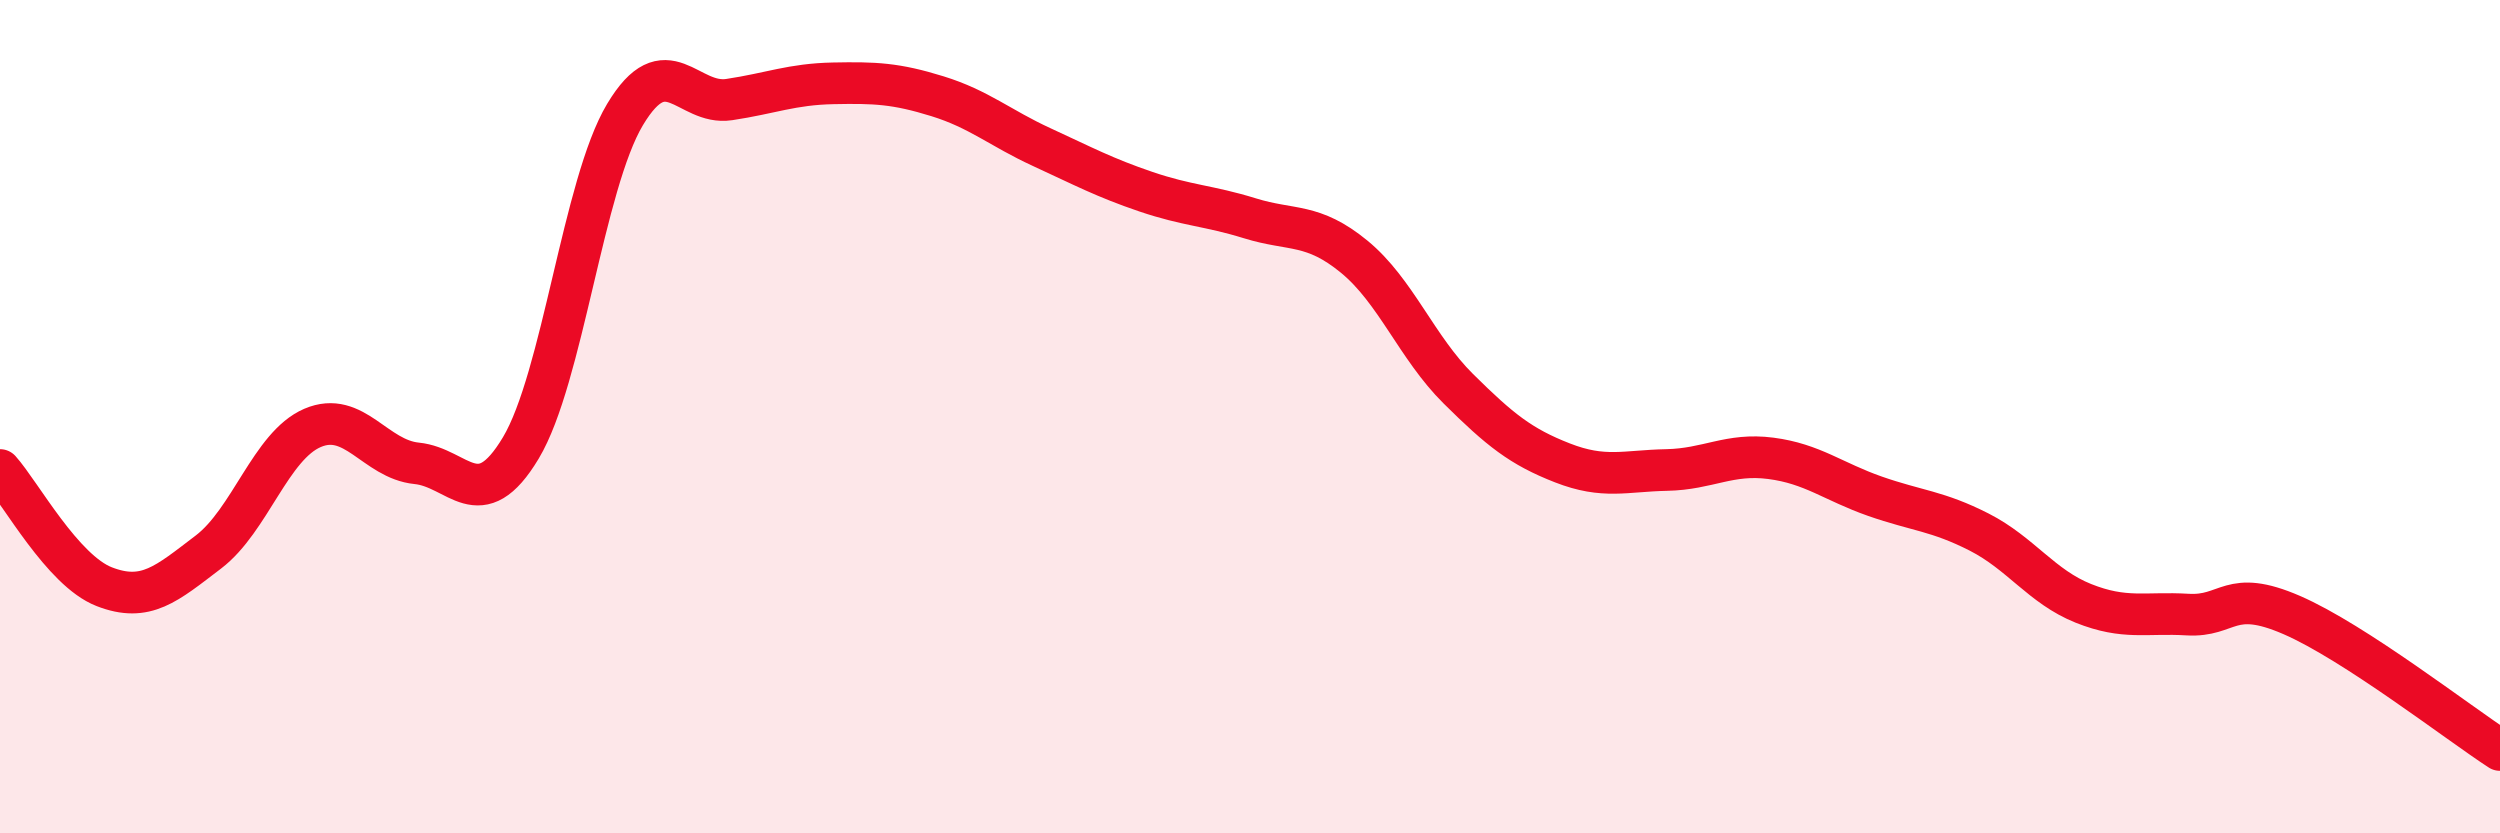 
    <svg width="60" height="20" viewBox="0 0 60 20" xmlns="http://www.w3.org/2000/svg">
      <path
        d="M 0,11.28 C 0.5,11.84 1.5,13.69 2.5,14.08 C 3.5,14.47 4,14.01 5,13.25 C 6,12.49 6.5,10.7 7.5,10.27 C 8.5,9.84 9,11.02 10,11.12 C 11,11.22 11.5,12.42 12.5,10.75 C 13.5,9.08 14,4.42 15,2.75 C 16,1.08 16.5,2.54 17.5,2.39 C 18.5,2.24 19,2.02 20,2 C 21,1.98 21.5,2 22.5,2.31 C 23.5,2.62 24,3.07 25,3.53 C 26,3.99 26.5,4.26 27.5,4.6 C 28.5,4.94 29,4.93 30,5.24 C 31,5.55 31.5,5.34 32.5,6.16 C 33.5,6.98 34,8.34 35,9.33 C 36,10.32 36.5,10.72 37.5,11.11 C 38.5,11.5 39,11.3 40,11.28 C 41,11.26 41.5,10.87 42.5,11 C 43.5,11.13 44,11.56 45,11.91 C 46,12.26 46.5,12.26 47.5,12.77 C 48.5,13.28 49,14.08 50,14.48 C 51,14.88 51.5,14.69 52.5,14.75 C 53.5,14.81 53.5,14.11 55,14.76 C 56.5,15.41 59,17.35 60,18L60 20L0 20Z"
        fill="#EB0A25"
        opacity="0.1"
        stroke-linecap="round"
        stroke-linejoin="round"
      />
      <path
        d="M 0,11.28 C 0.5,11.84 1.5,13.69 2.5,14.08 C 3.5,14.47 4,14.01 5,13.25 C 6,12.49 6.5,10.7 7.5,10.27 C 8.5,9.84 9,11.02 10,11.12 C 11,11.22 11.5,12.42 12.5,10.75 C 13.5,9.08 14,4.42 15,2.75 C 16,1.08 16.5,2.54 17.5,2.39 C 18.5,2.24 19,2.02 20,2 C 21,1.98 21.5,2 22.5,2.31 C 23.5,2.62 24,3.07 25,3.53 C 26,3.99 26.5,4.26 27.5,4.6 C 28.5,4.94 29,4.93 30,5.24 C 31,5.55 31.5,5.34 32.5,6.16 C 33.5,6.98 34,8.34 35,9.33 C 36,10.32 36.5,10.72 37.5,11.11 C 38.5,11.5 39,11.3 40,11.28 C 41,11.26 41.5,10.87 42.5,11 C 43.5,11.13 44,11.56 45,11.91 C 46,12.26 46.5,12.26 47.5,12.77 C 48.5,13.28 49,14.08 50,14.48 C 51,14.88 51.5,14.69 52.5,14.75 C 53.5,14.81 53.5,14.11 55,14.76 C 56.5,15.41 59,17.35 60,18"
        stroke="#EB0A25"
        stroke-width="1"
        fill="none"
        stroke-linecap="round"
        stroke-linejoin="round"
      />
    </svg>
  